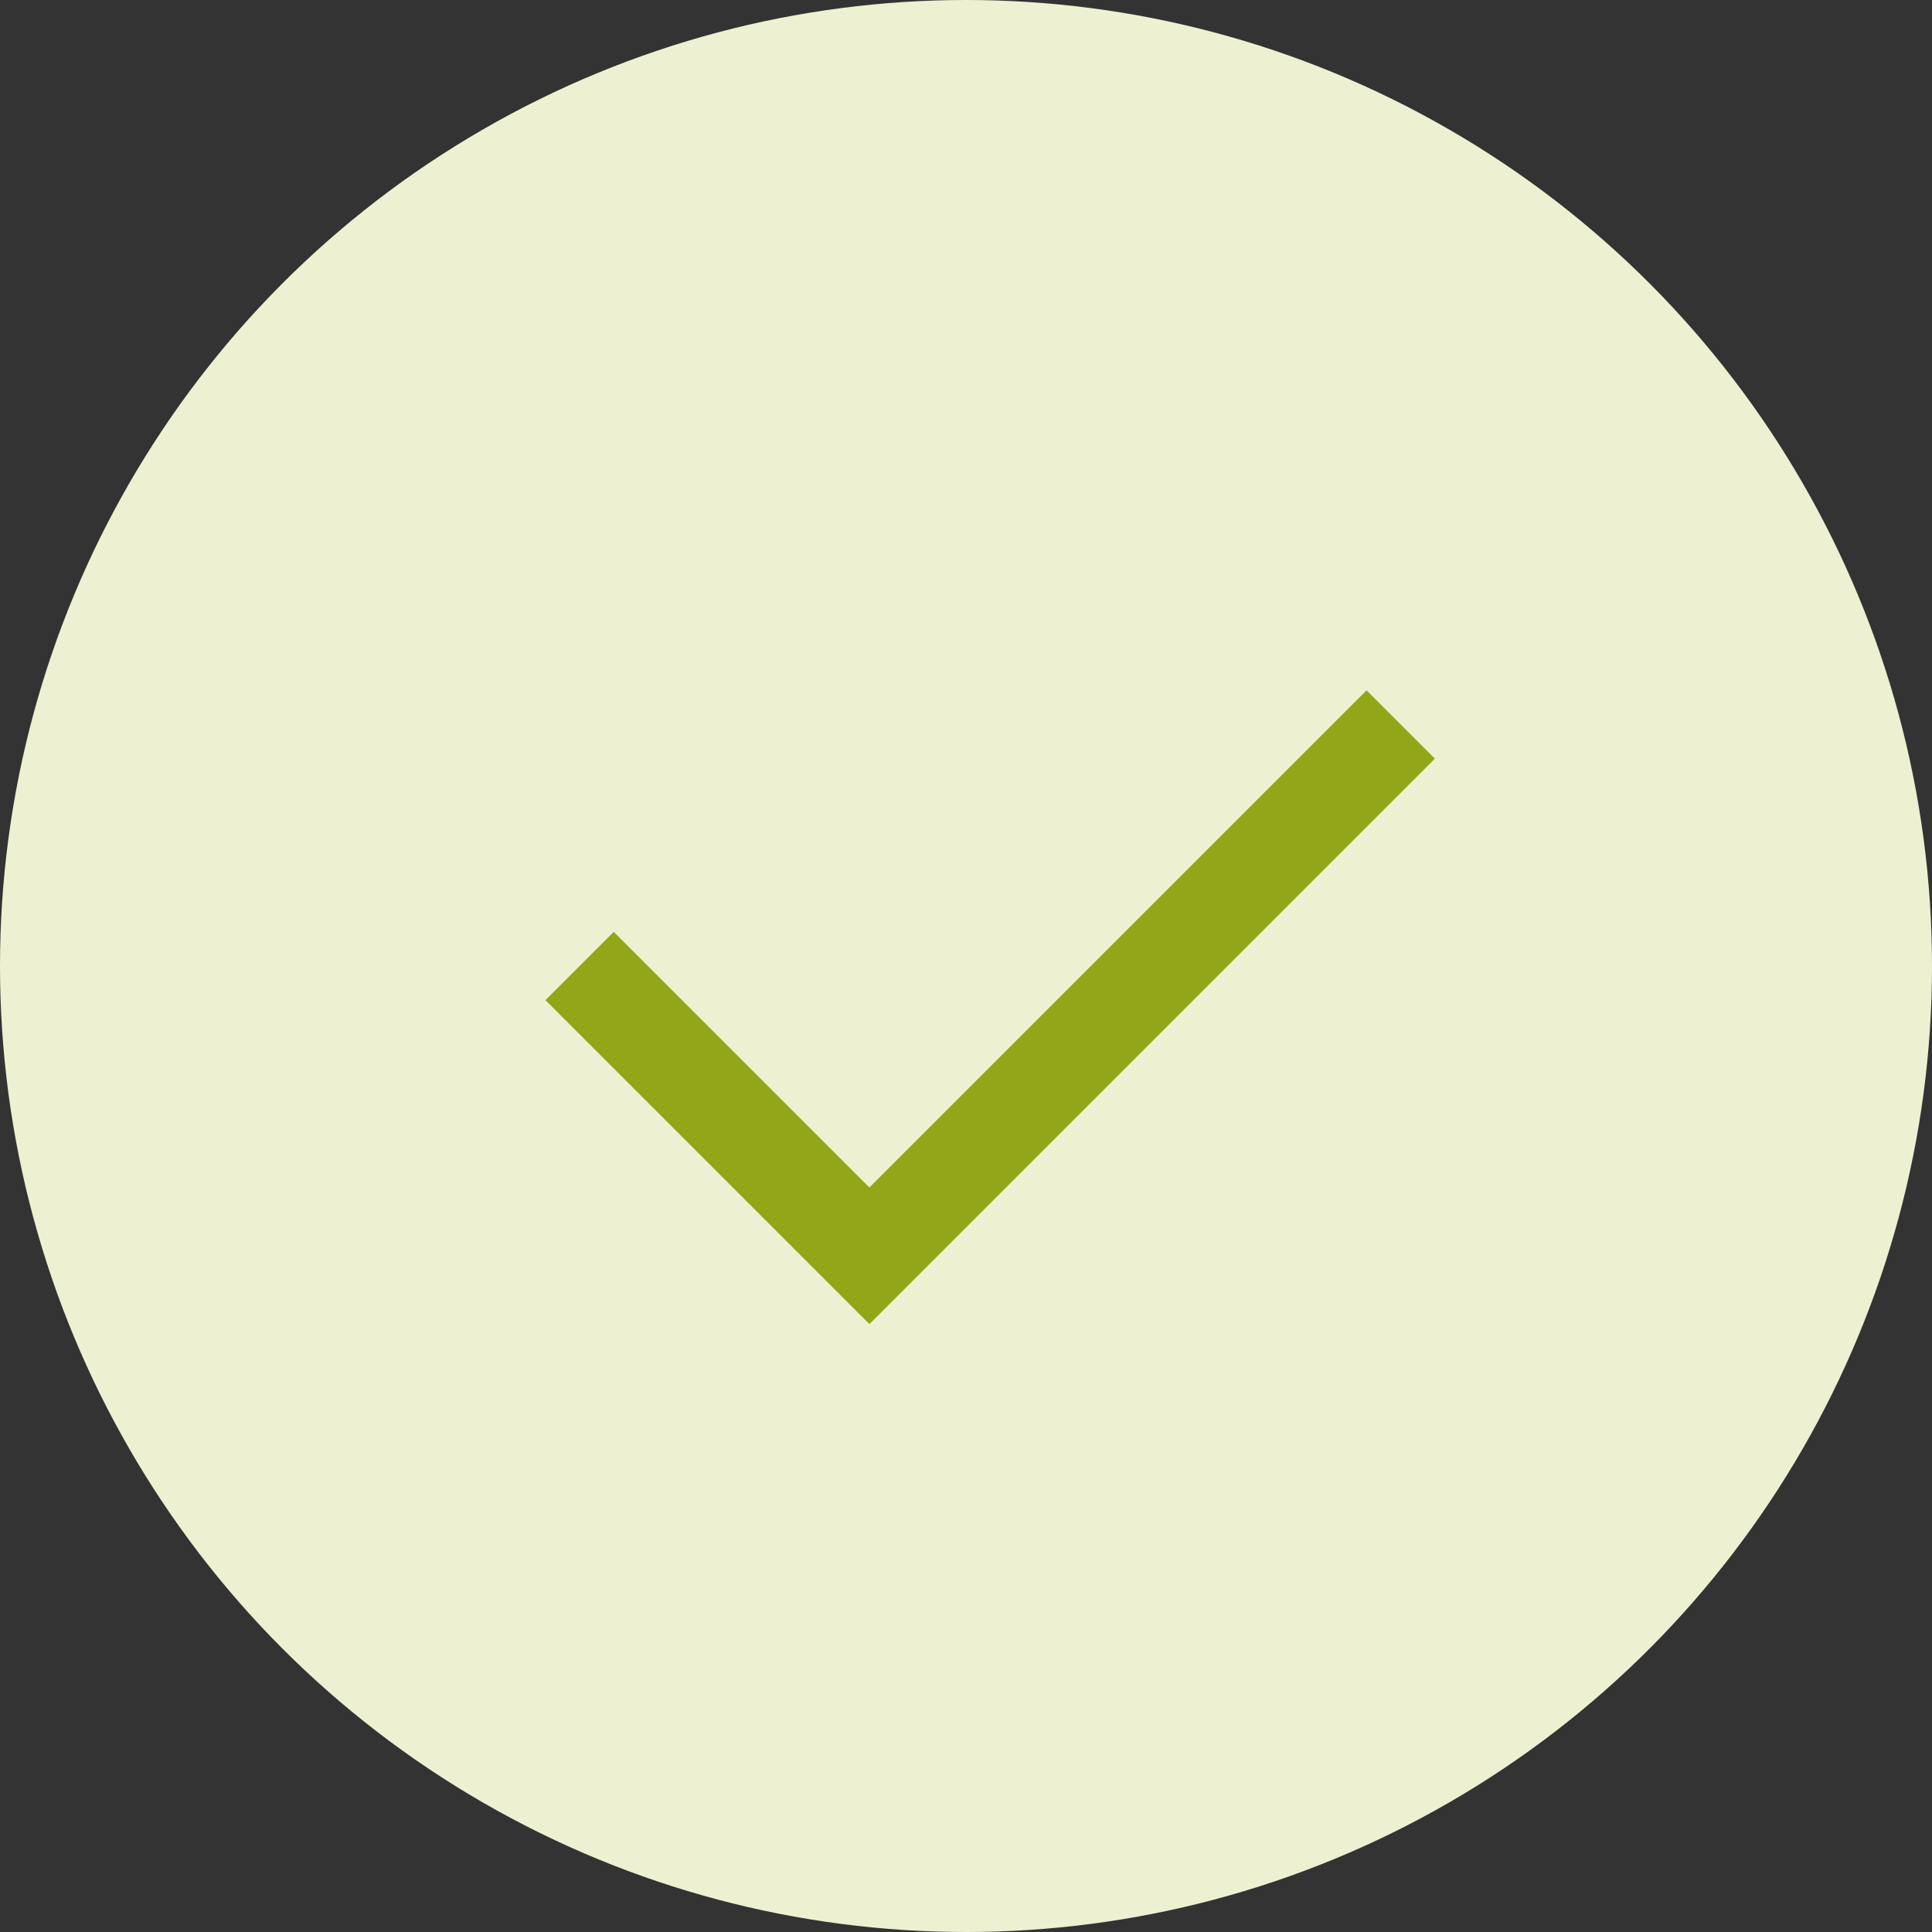 <?xml version="1.0" encoding="UTF-8"?>
<svg xmlns="http://www.w3.org/2000/svg" width="40" height="40" viewBox="0 0 40 40" fill="none">
  <rect x="0" y="0" width="40" height="40" fill="#333333" stroke="none"/>
  <circle cx="20" cy="20" r="20" fill="#EDF1D2"></circle>
  <path d="M12 20L18 26L29 15" stroke="#93A618" stroke-width="2"></path>
</svg>
